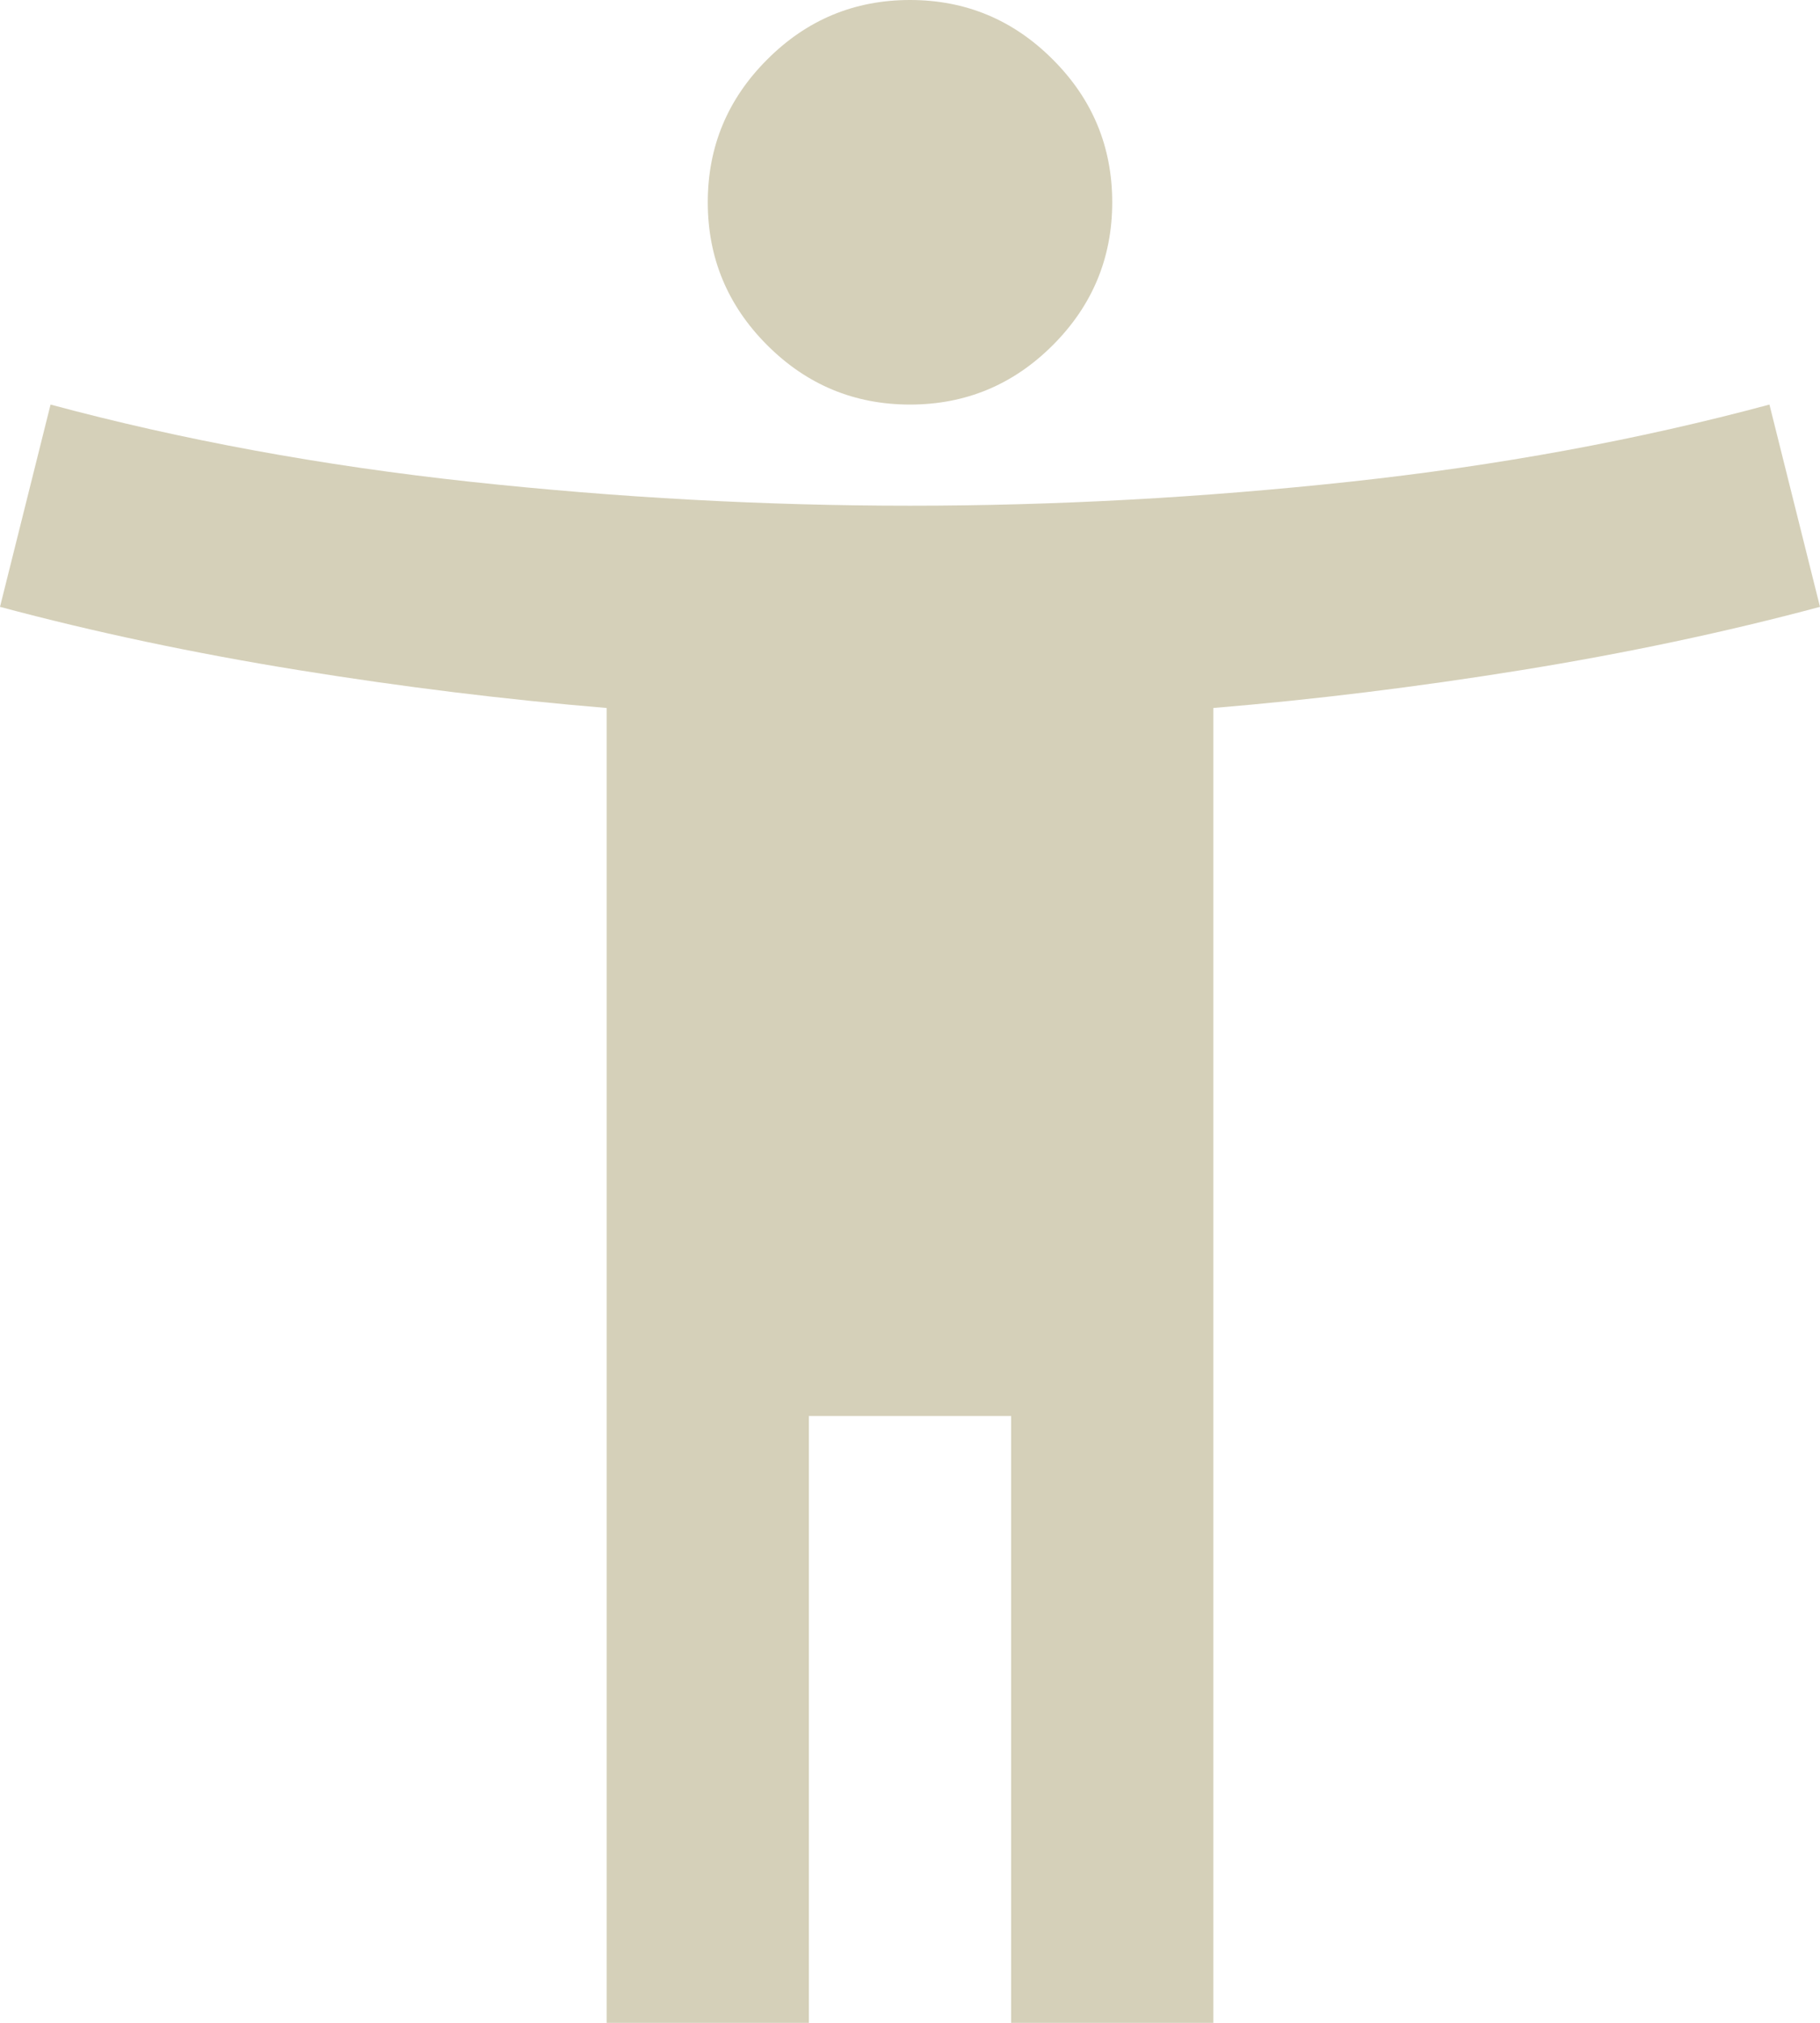 <svg width="18" height="20" viewBox="0 0 18 20" fill="none" xmlns="http://www.w3.org/2000/svg">
<path d="M9 4C8.45 4 7.979 3.804 7.588 3.413C7.196 3.021 7 2.55 7 2C7 1.45 7.196 0.979 7.588 0.588C7.979 0.196 8.45 0 9 0C9.55 0 10.021 0.196 10.412 0.588C10.804 0.979 11 1.45 11 2C11 2.55 10.804 3.021 10.412 3.413C10.021 3.804 9.55 4 9 4ZM6 20V7C5 6.917 3.983 6.792 2.95 6.625C1.917 6.458 0.933 6.25 0 6L0.5 4C1.8 4.35 3.183 4.604 4.65 4.763C6.117 4.921 7.567 5 9 5C10.433 5 11.883 4.921 13.35 4.763C14.817 4.604 16.2 4.35 17.5 4L18 6C17.067 6.25 16.083 6.458 15.05 6.625C14.017 6.792 13 6.917 12 7V20H10V14H8V20H6Z" fill="#D5D0B9"/>
</svg>

